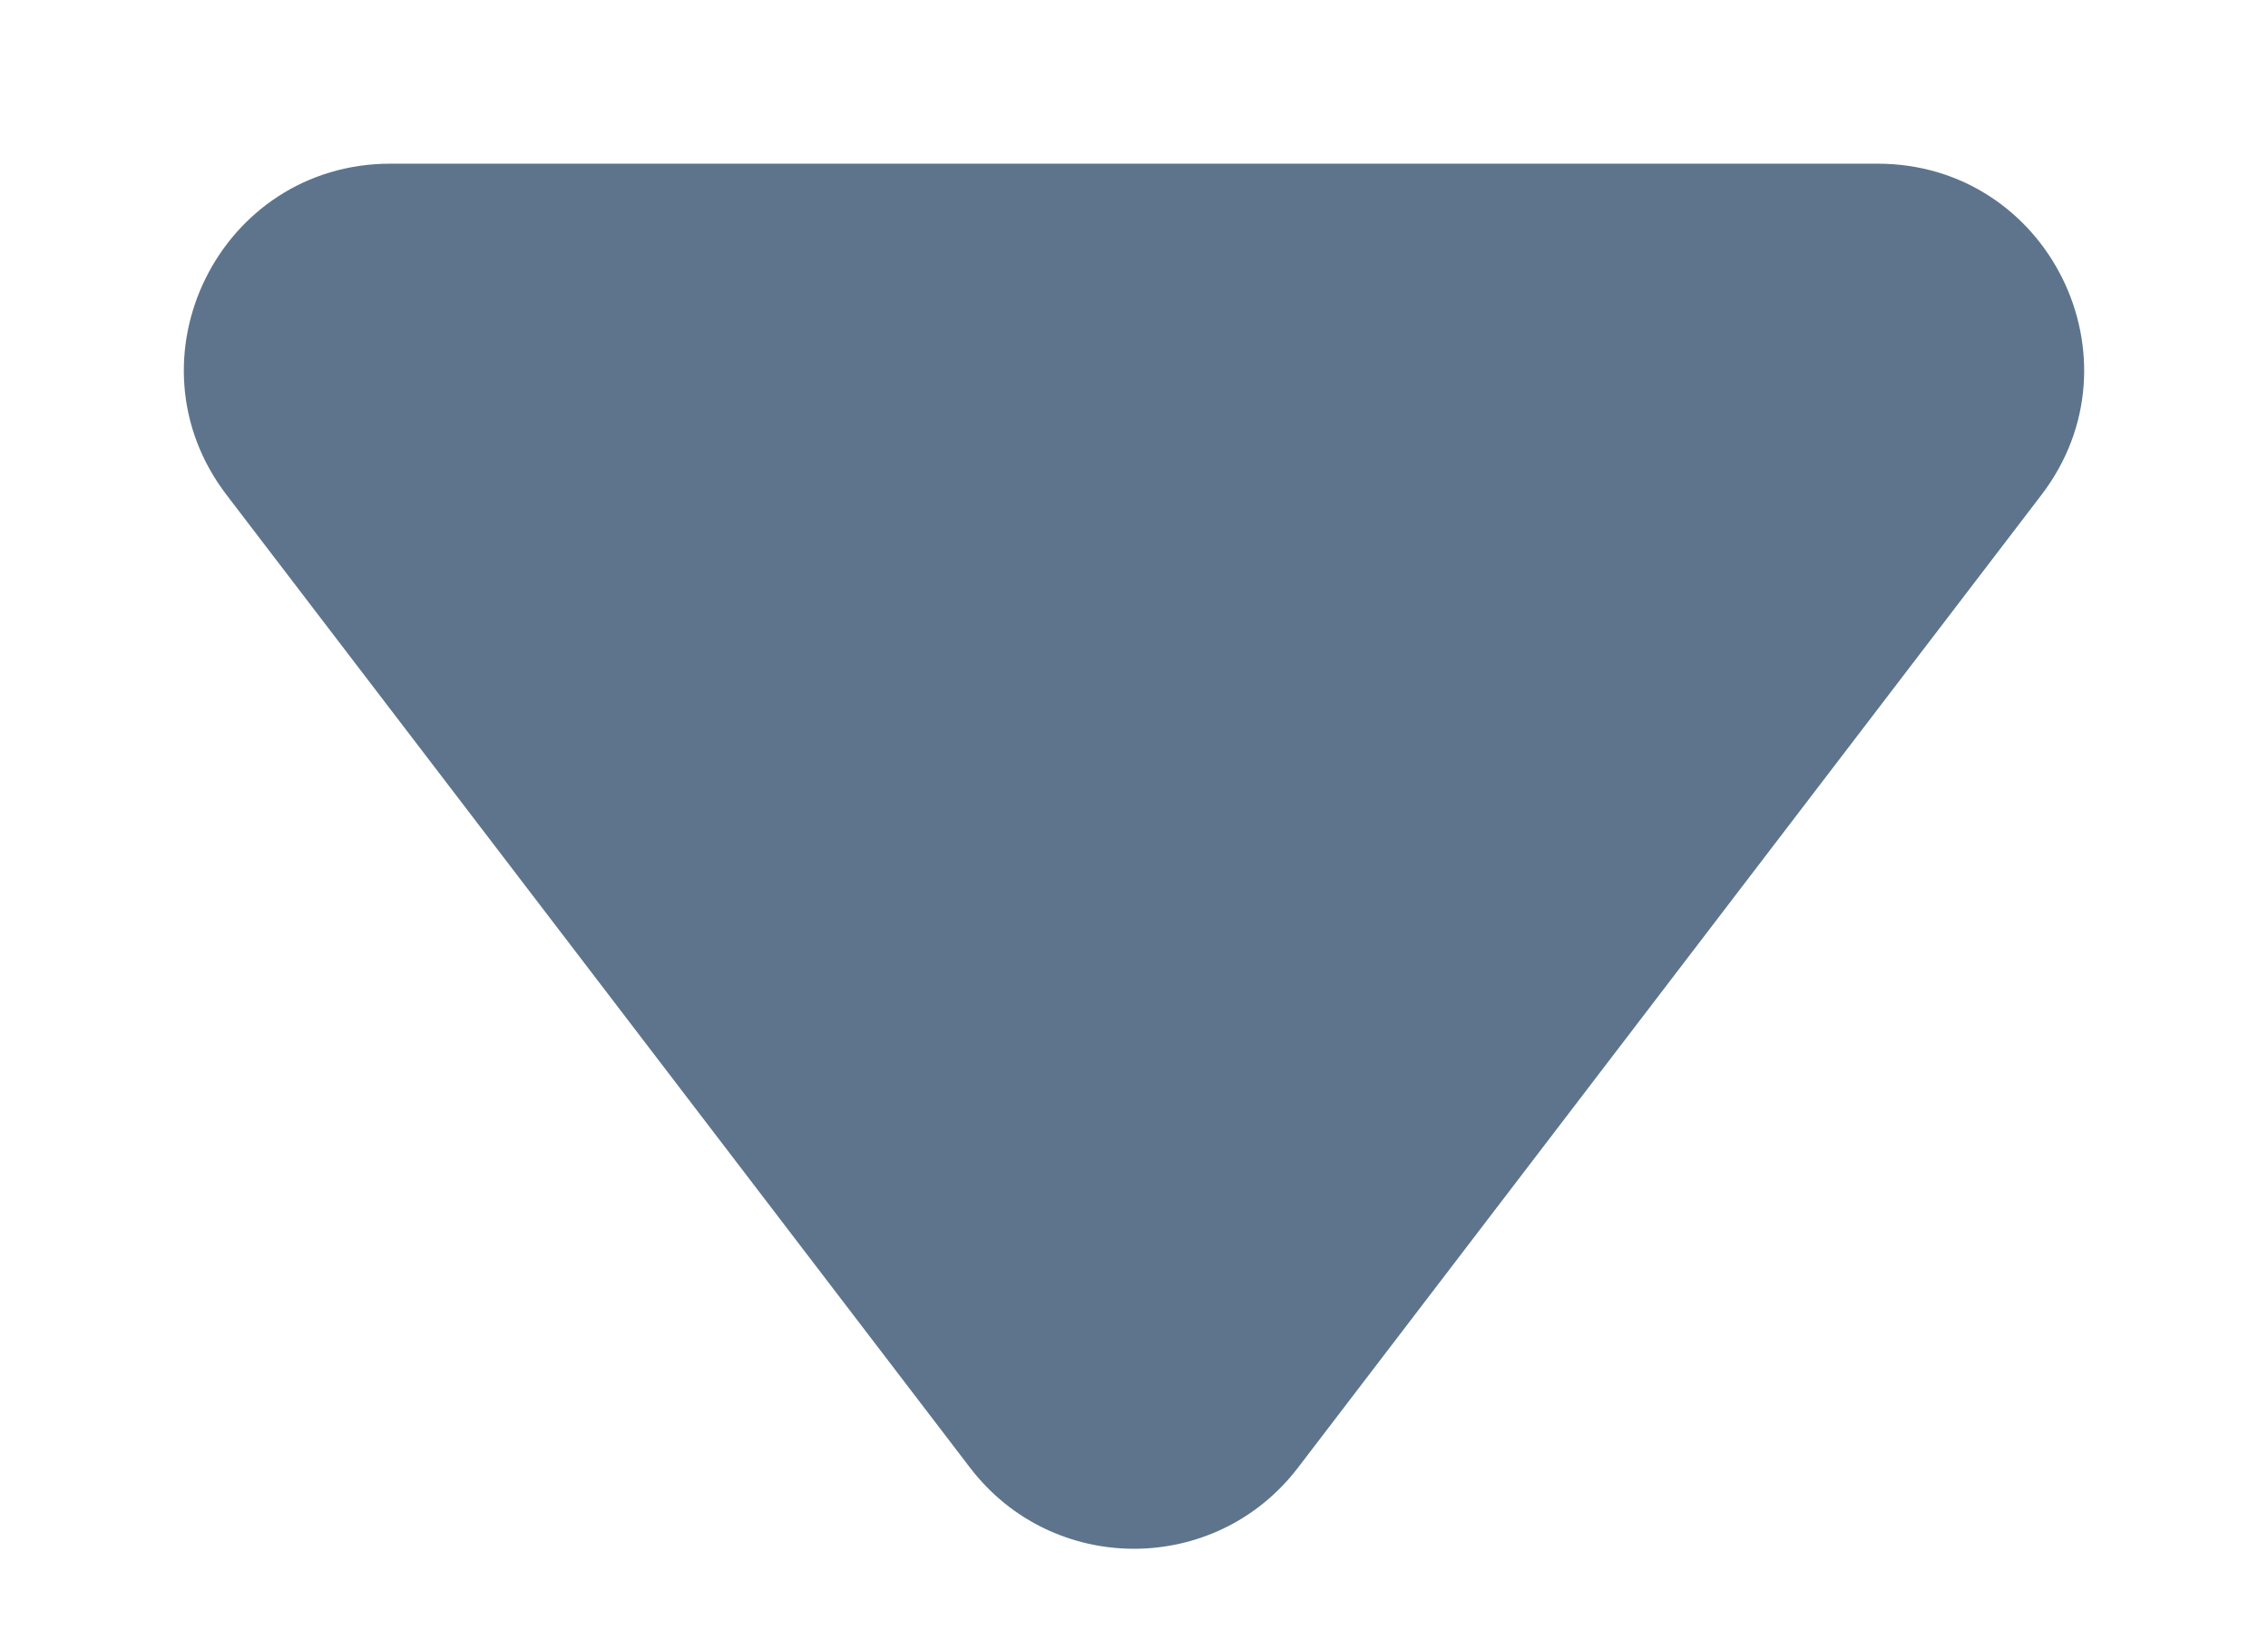 <svg width="11" height="8" viewBox="0 0 11 8" fill="none" xmlns="http://www.w3.org/2000/svg">
<path id="Polygon 2" d="M6.295 7.12C5.894 7.644 5.106 7.644 4.705 7.12L1.099 2.401C0.596 1.743 1.065 0.794 1.894 0.794L9.106 0.794C9.935 0.794 10.404 1.743 9.901 2.401L6.295 7.12Z" fill="#5D748C"/>
</svg>

